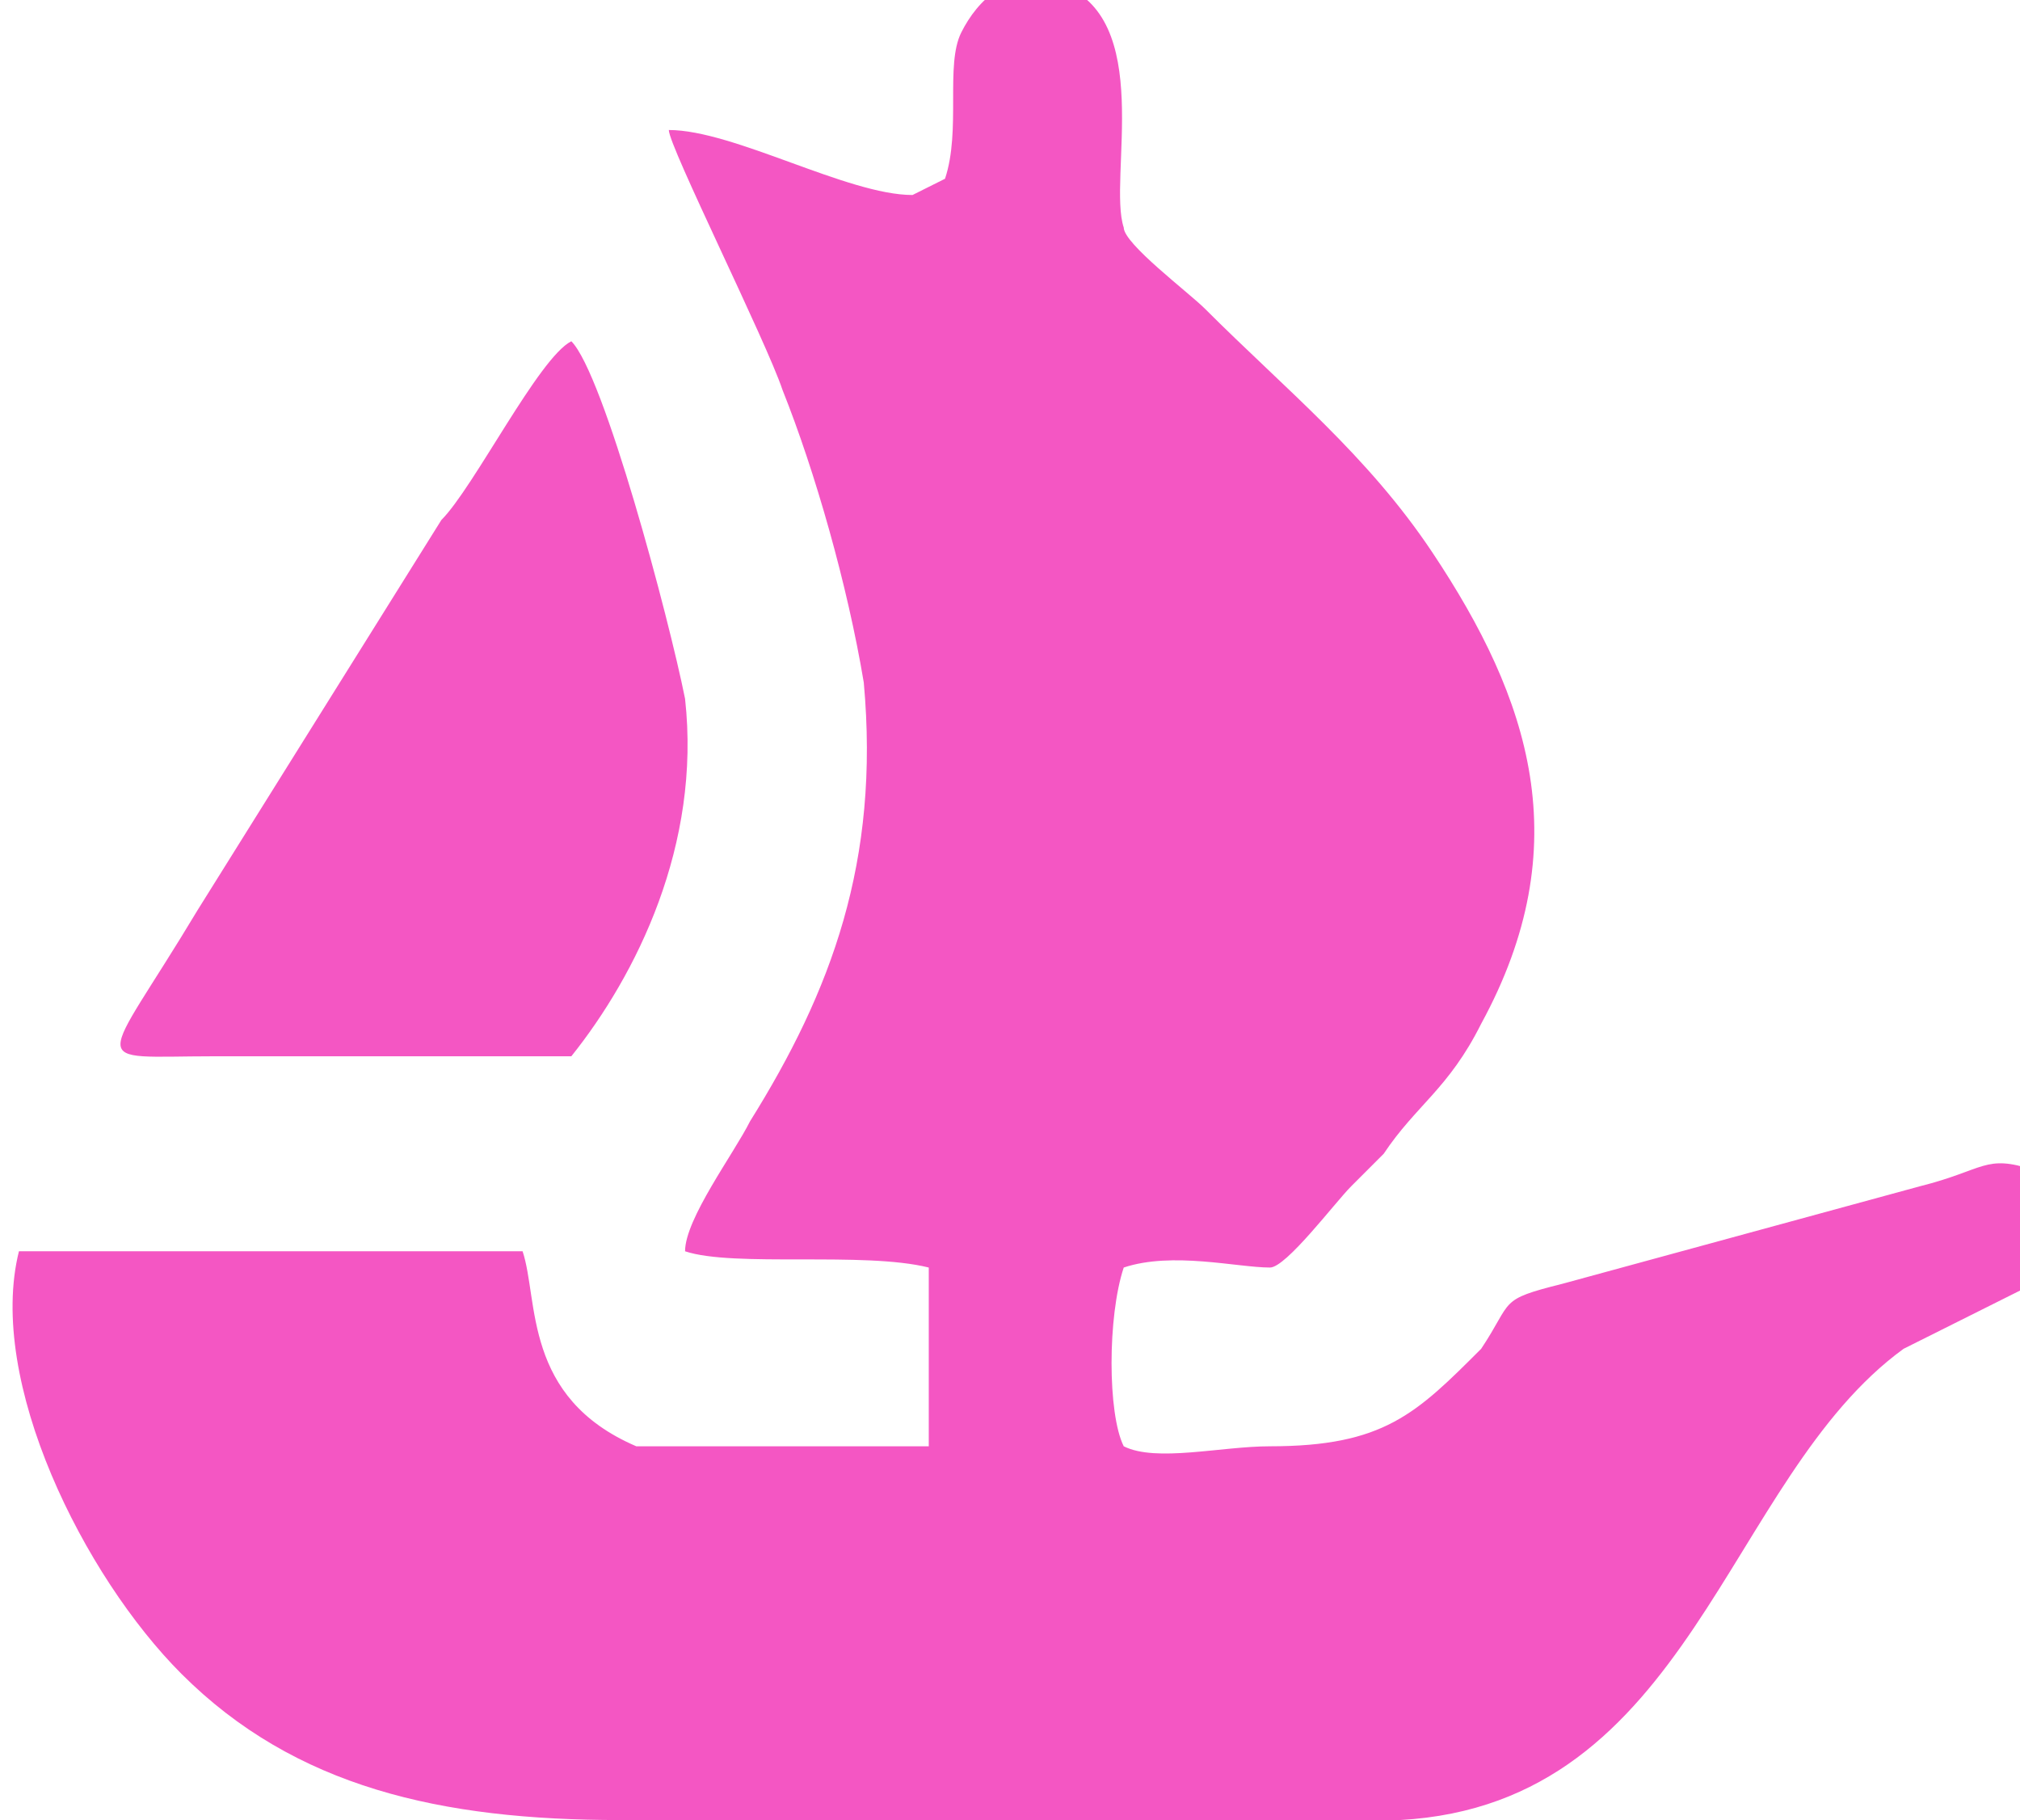 <?xml version="1.0" encoding="UTF-8"?>
<!DOCTYPE svg PUBLIC "-//W3C//DTD SVG 1.1//EN" "http://www.w3.org/Graphics/SVG/1.1/DTD/svg11.dtd">
<!-- Creator: CorelDRAW 2020 (64-Bit) -->
<svg xmlns="http://www.w3.org/2000/svg" xml:space="preserve" width="121px" height="109px" version="1.1" style="shape-rendering:geometricPrecision; text-rendering:geometricPrecision; image-rendering:optimizeQuality; fill-rule:evenodd; clip-rule:evenodd"
viewBox="0 0 124 112"
 xmlns:xlink="http://www.w3.org/1999/xlink"
 xmlns:xodm="http://www.corel.com/coreldraw/odm/2003">
 <defs>
  <style type="text/css">
   <![CDATA[
    .fil0 {fill:#F456C3}
   ]]>
  </style>
 </defs>
 <g id="Layer_x0020_1">
  <path class="fil0" d="M56 12c-4,0 -11,-4 -15,-4 0,1 6,13 7,16 2,5 4,12 5,18 1,11 -2,19 -7,27 -1,2 -4,6 -4,8 3,1 11,0 15,1 0,2 0,9 0,11 -3,0 -16,0 -18,0 -7,-3 -6,-9 -7,-12 -3,0 -29,0 -31,0 -2,8 4,20 10,26 7,7 16,9 27,9 15,0 34,0 48,0 18,-1 20,-21 31,-29 2,-1 6,-3 8,-4l0 -7c-3,-1 -3,0 -7,1l-22 6c-4,1 -3,1 -5,4 -4,4 -6,6 -13,6 -3,0 -7,1 -9,0 -1,-2 -1,-8 0,-11 3,-1 7,0 9,0 1,0 4,-4 5,-5 1,-1 1,-1 2,-2 2,-3 4,-4 6,-8 6,-11 3,-20 -3,-29 -4,-6 -9,-10 -14,-15 -1,-1 -5,-4 -5,-5 -1,-3 2,-13 -4,-15 -3,-1 -5,1 -6,3 -1,2 0,6 -1,9z"/>
  <path class="fil0" d="M13 65l22 0c4,-5 8,-13 7,-22 -1,-5 -5,-20 -7,-22 -2,1 -6,9 -8,11l-15 24c-6,10 -7,9 1,9z"/>
 </g>
</svg>
